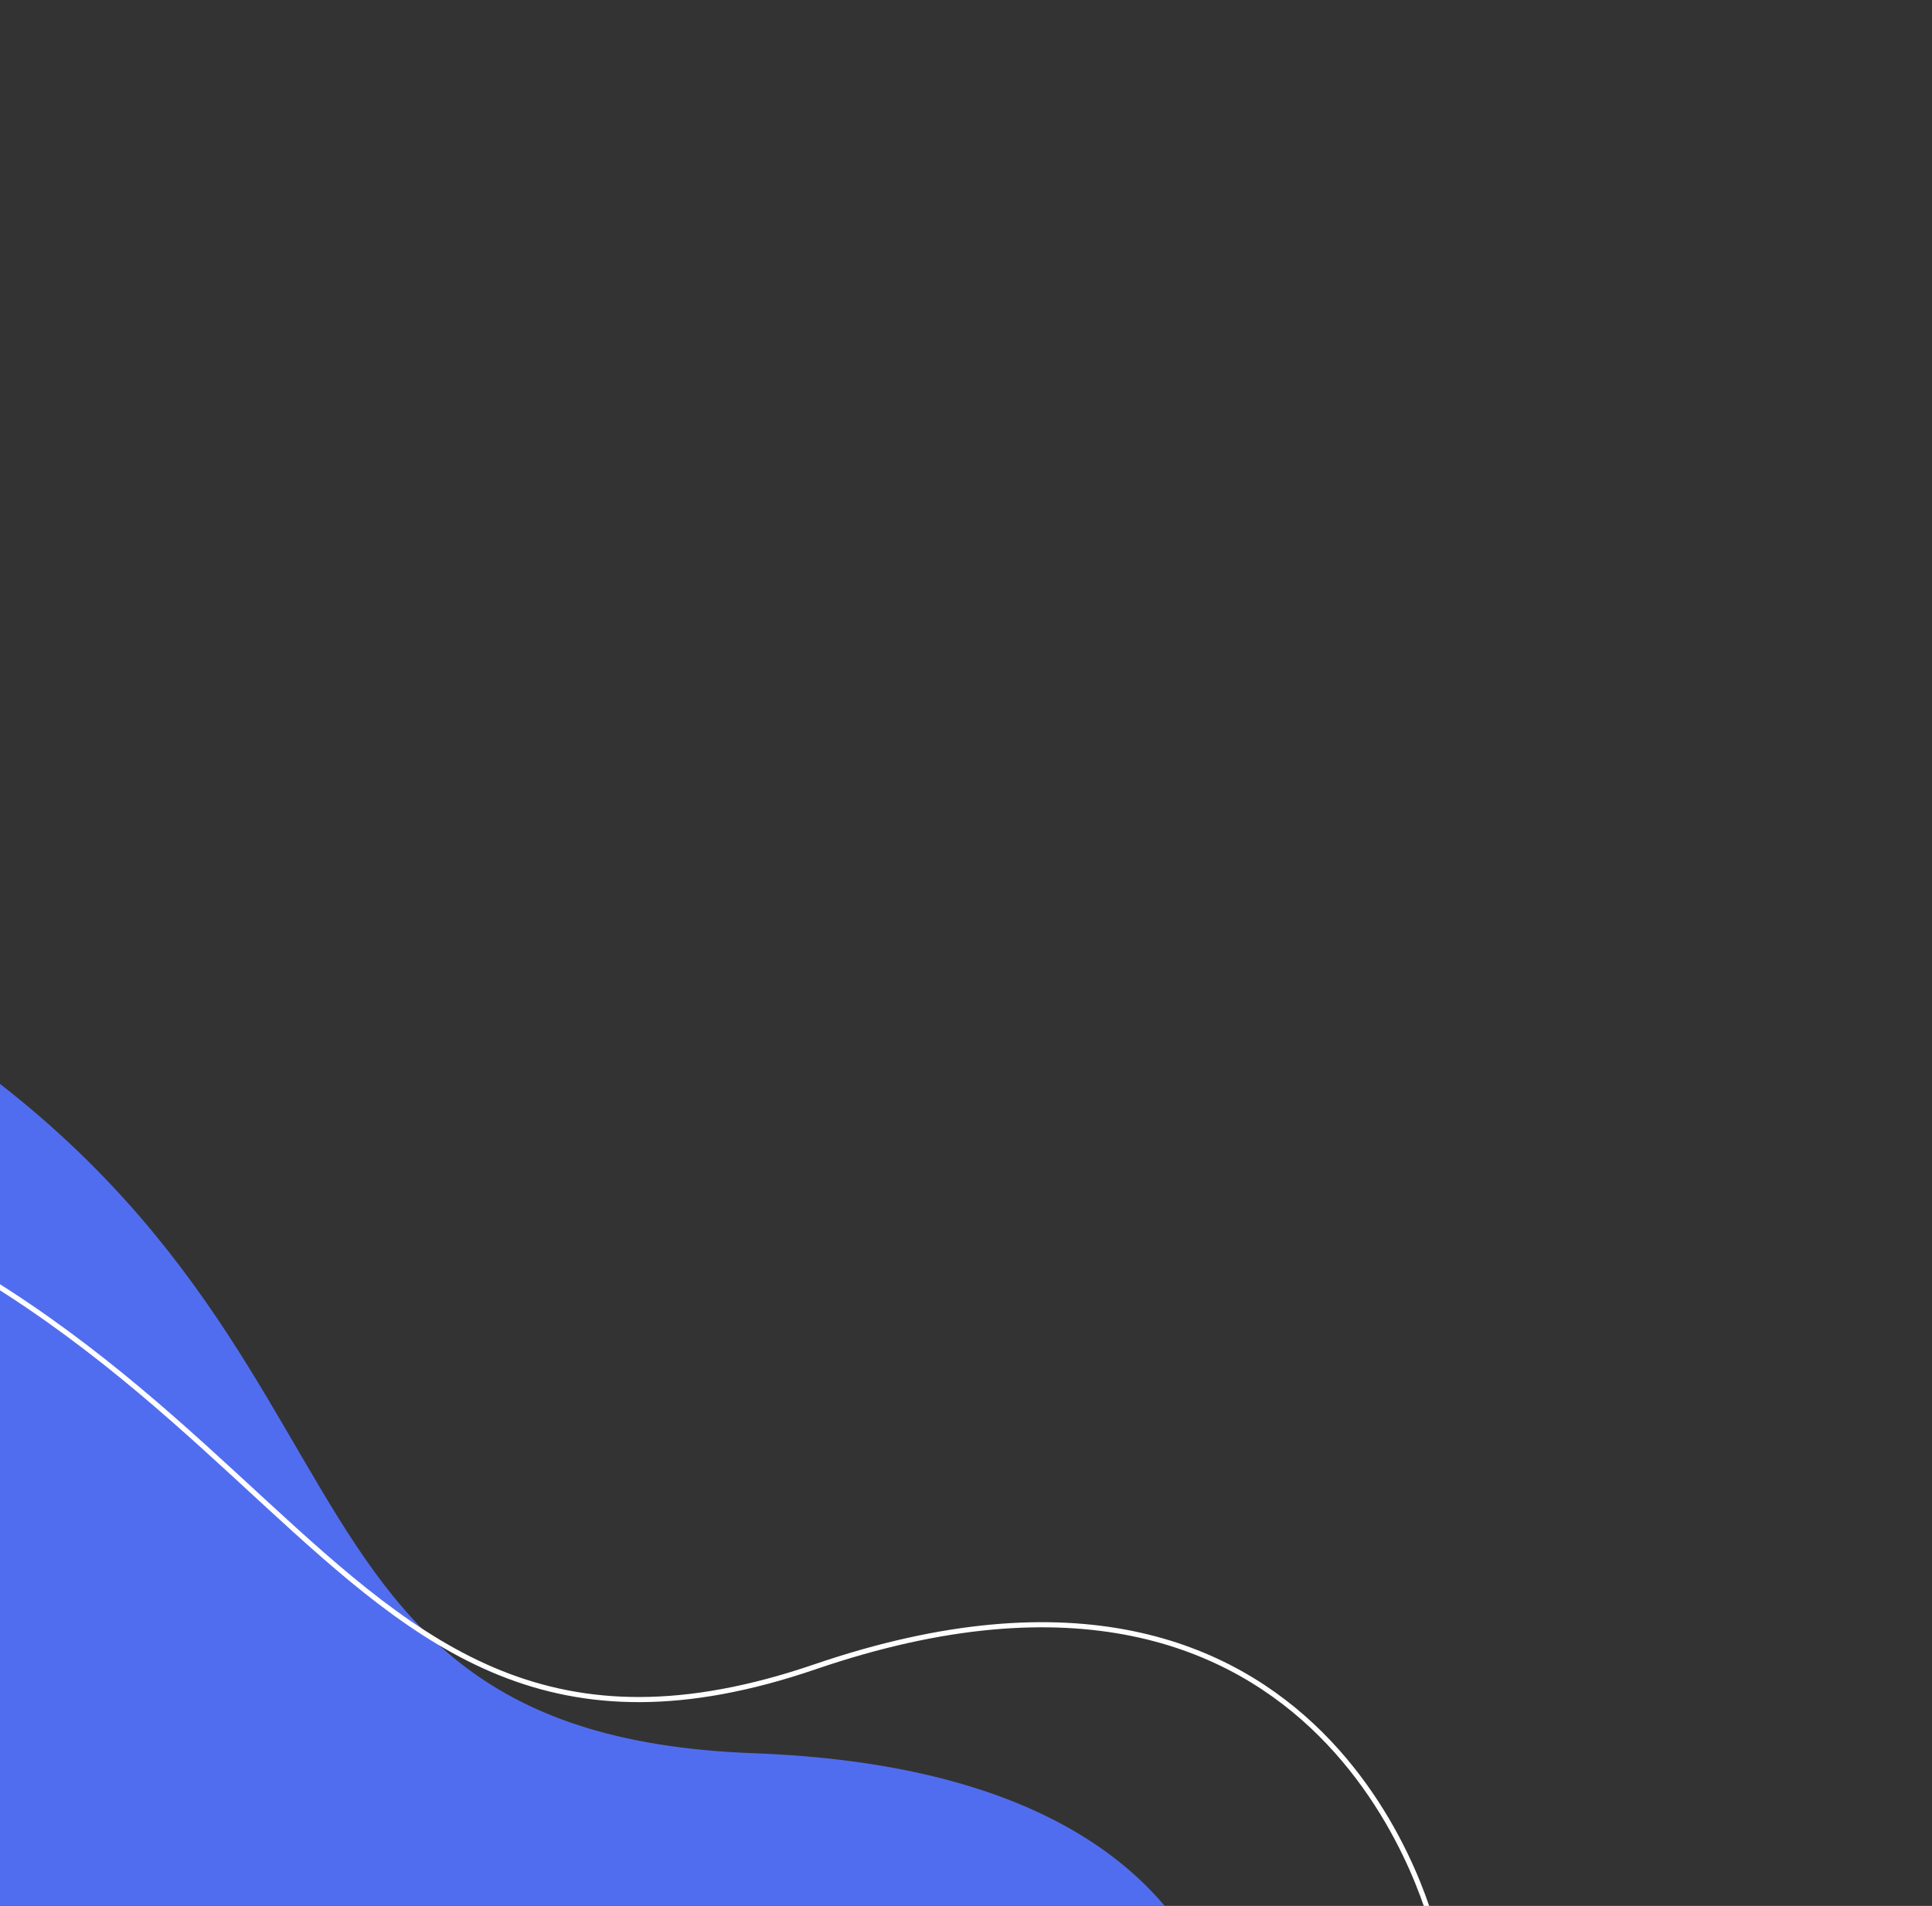 <svg width="377" height="372" viewBox="0 0 377 372" fill="none" xmlns="http://www.w3.org/2000/svg">
<rect x="0" y="0" width="377" height="372" fill="#333333" stroke="none"/>
<g clip-path="url(#clip0_19065_2897)">
<path d="M-225 258.2C-219 258.2 -175 122.2 -45 184.2C85 246.2 39 338.2 147 342.2C255 346.2 241 420.2 241 420.2L-175 444.2L-225 258.2Z" fill="#516DEF"/>
<g clip-path="url(#clip1_19065_2897)">
<path d="M-89.138 219.089C-126.088 213.668 -152.577 220.076 -171.633 232.711C-190.696 245.351 -202.384 264.265 -209.646 283.968C-216.908 303.673 -219.732 324.135 -221.087 339.826C-221.765 347.674 -222.074 354.311 -222.39 359.082C-222.547 361.46 -222.708 363.386 -222.918 364.755C-223.023 365.437 -223.144 366.004 -223.292 366.429C-223.366 366.641 -223.454 366.838 -223.563 367C-223.565 367.004 -223.569 367.008 -223.572 367.013L-96.041 555.696L279.959 377.334C279.922 377.185 279.874 376.994 279.814 376.764C279.649 376.137 279.393 375.219 279.03 374.061C278.306 371.746 277.155 368.474 275.457 364.655C272.059 357.015 266.47 347.2 257.711 338.476C248.956 329.757 237.03 322.124 220.936 318.84C204.84 315.556 184.541 316.615 159.033 325.337C133.368 334.113 114.22 333.214 97.627 326.537C81.066 319.872 67.098 307.468 51.77 293.366C21.103 265.151 -15.212 229.935 -89.138 219.089Z" stroke="white"/>
</g>
</g>
<defs>
<clipPath id="clip0_19065_2897">
<rect width="602" height="444" fill="white" transform="matrix(-1 0 0 1 377 0)"/>
</clipPath>
<clipPath id="clip1_19065_2897">
<rect width="466.59" height="276.2" fill="white" transform="matrix(-1 0 0 1 283.59 140)"/>
</clipPath>
</defs>
</svg>
